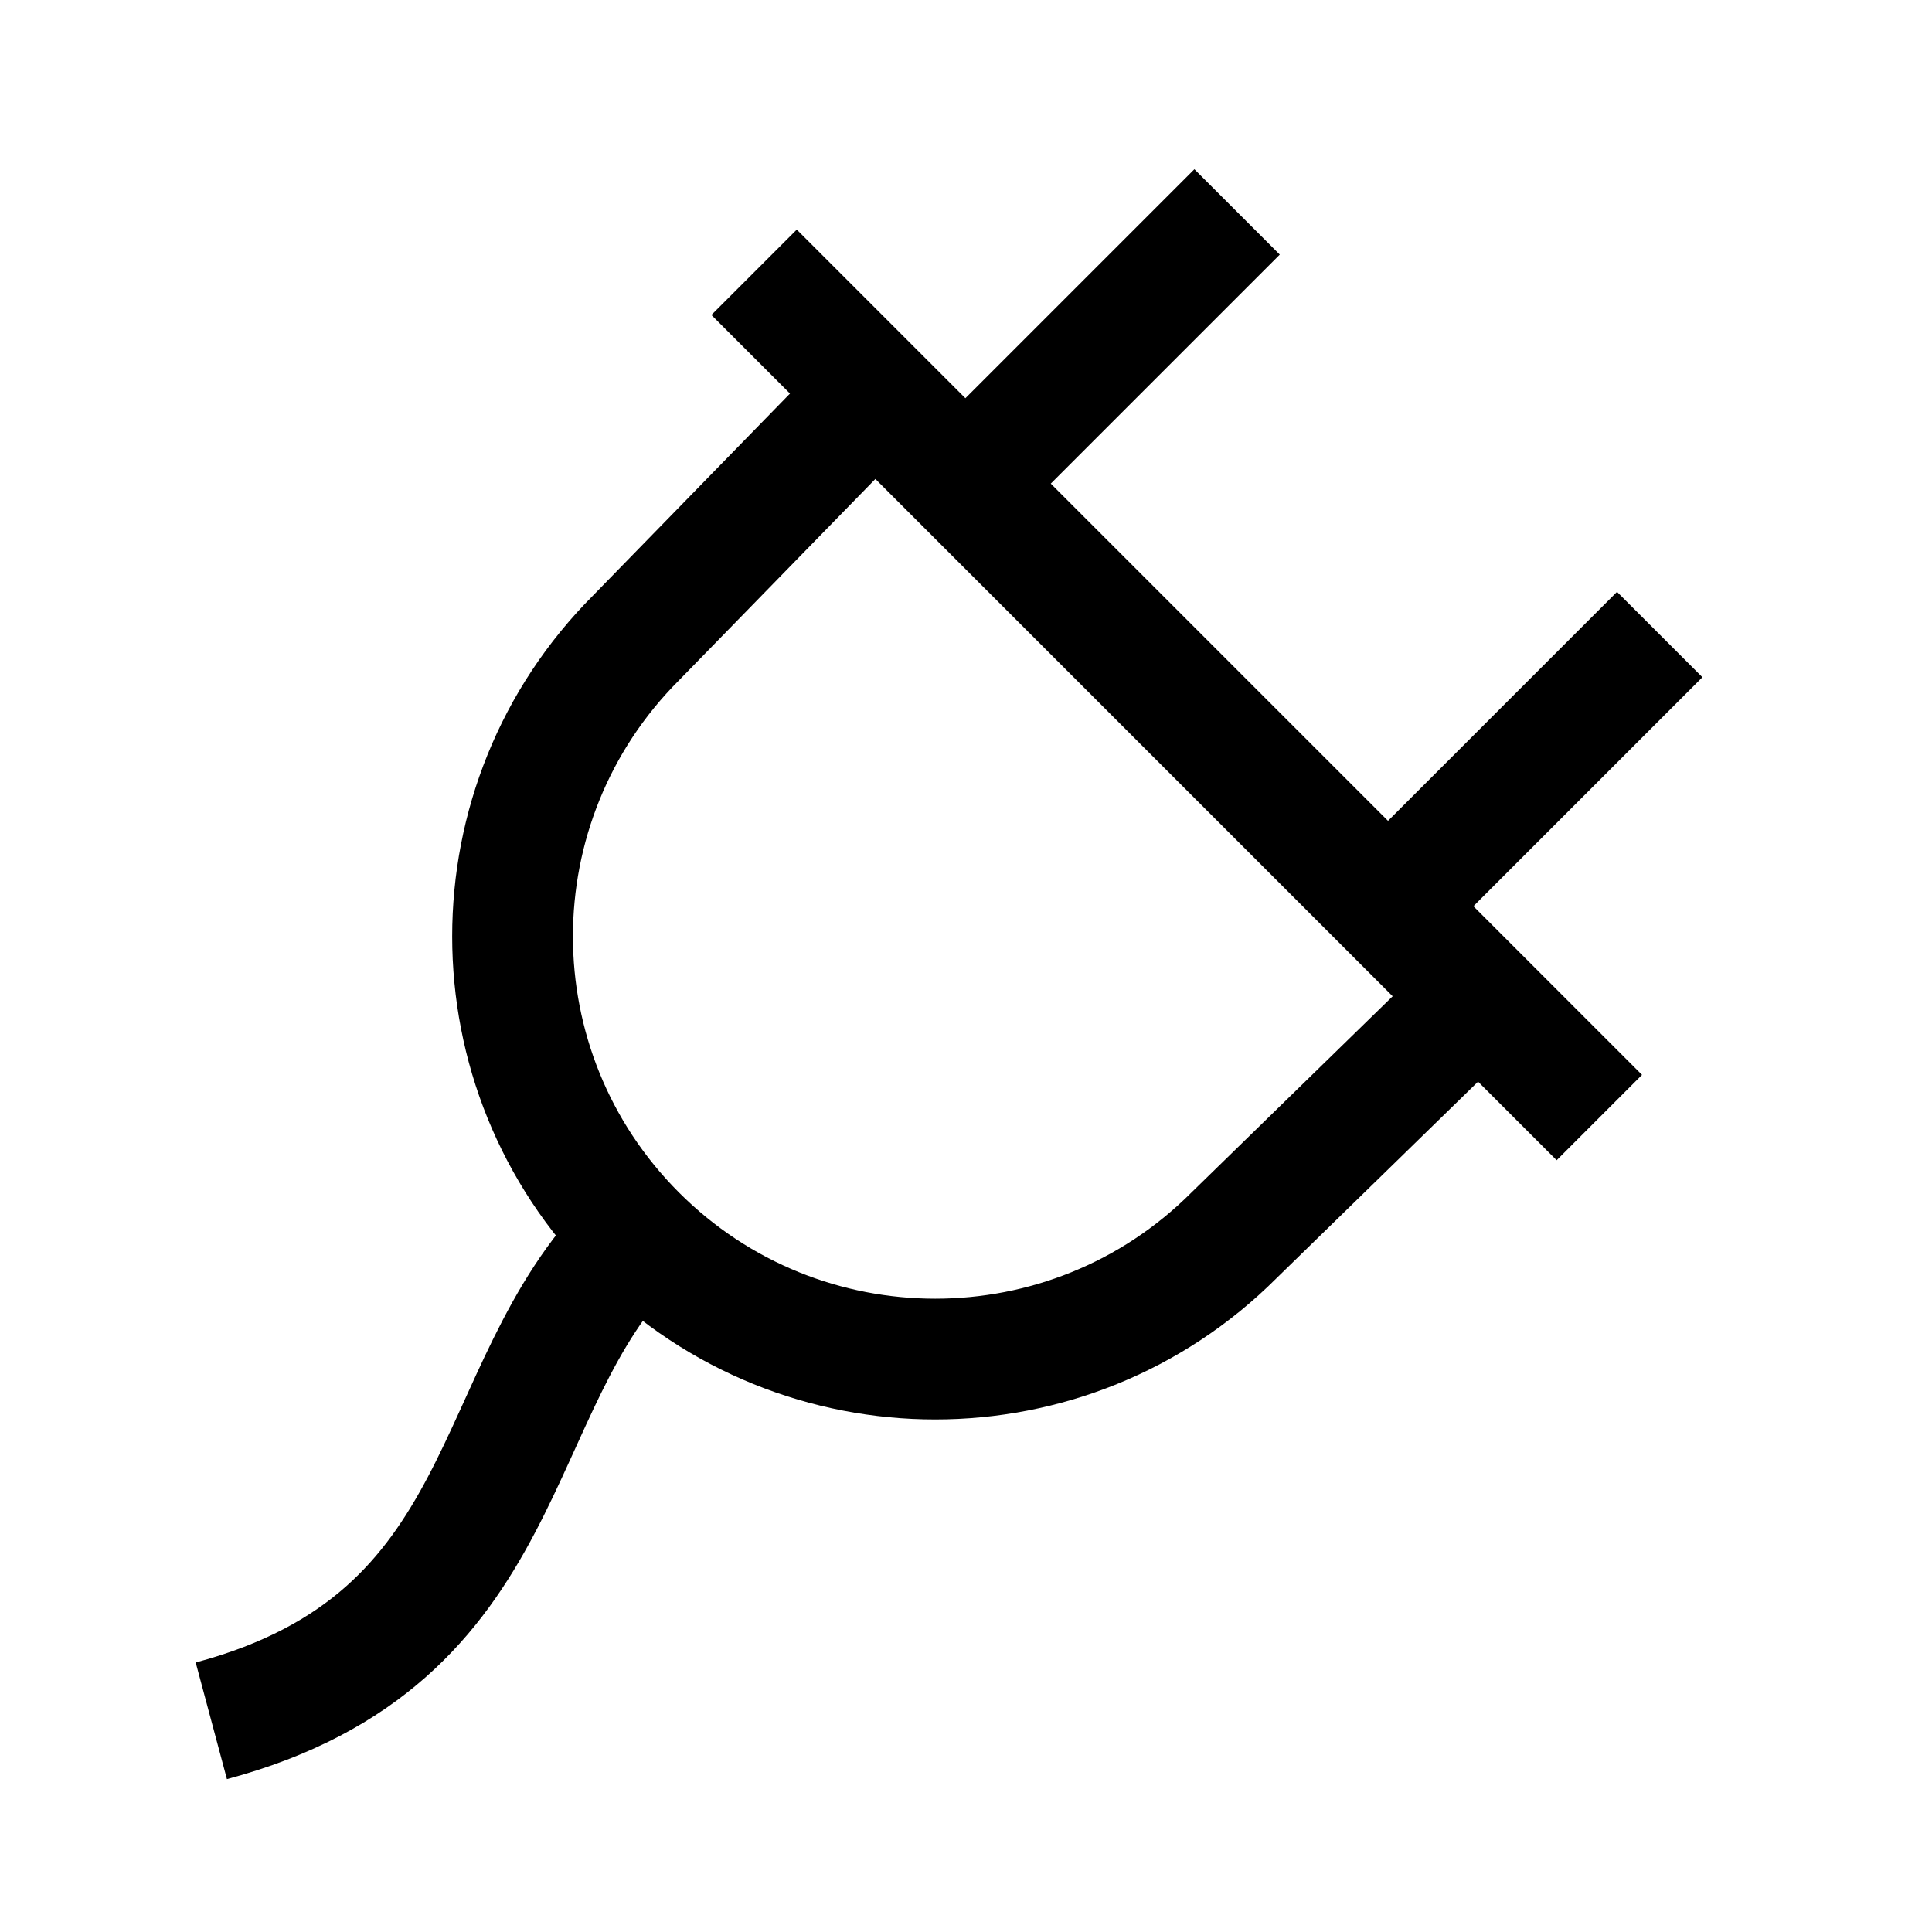 <svg fill="none" stroke="currentColor"    version="1.1" viewBox="0 0 16 16" xmlns="http://www.w3.org/2000/svg">
 <path d="m7.245 3.255-1.975 2.025c-1.367 1.367-1.367 3.583 0 4.95 1.367 1.367 3.583 1.367 4.95 0l2.025-1.975m-0.75-0.75 2.25-2.25m-5.75-1.25 2.25-2.25m3 7.5-7-7m-4.495 11.996c2.546-0.682 2.25-2.75 3.5-4" fill="none" stroke="currentColor"    />
</svg>
